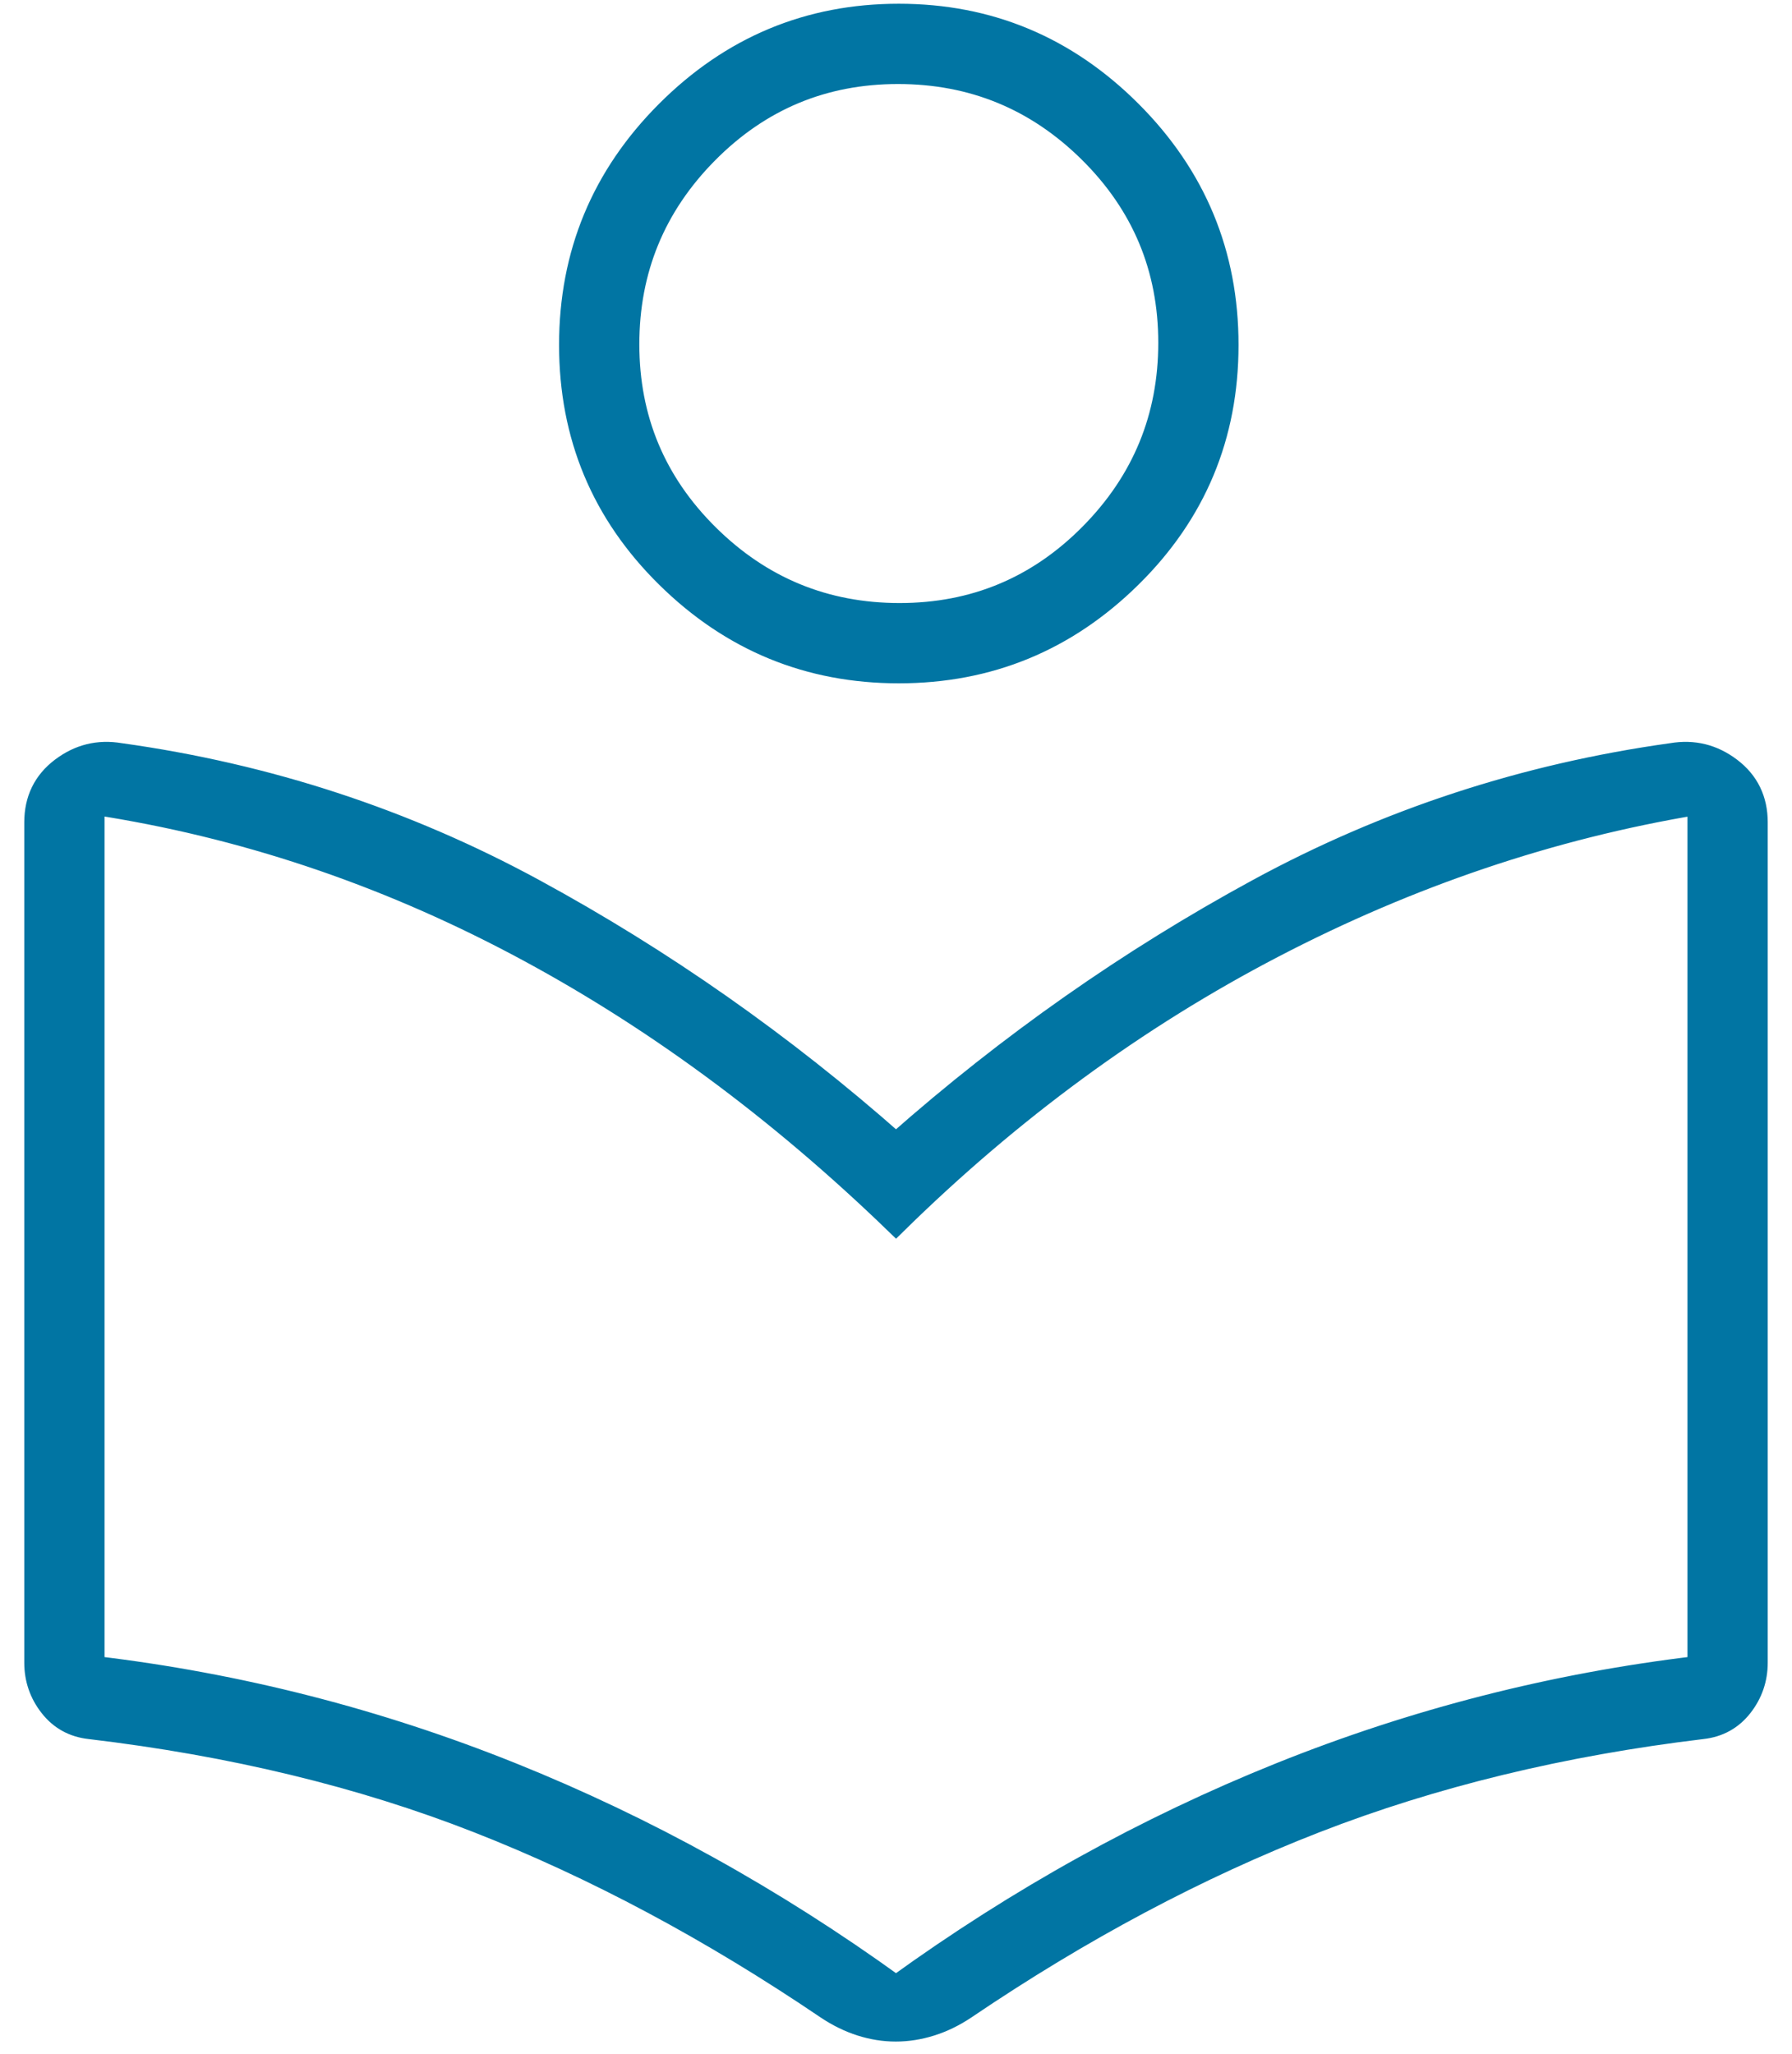<?xml version="1.0" encoding="UTF-8"?> <svg xmlns="http://www.w3.org/2000/svg" width="48" height="55" viewBox="0 0 48 55" fill="none"><path d="M0.9 44.525V22.025C0.9 21.404 1.14 20.911 1.619 20.547C2.099 20.182 2.634 20.05 3.225 20.15C7.175 20.7 10.875 21.913 14.325 23.788C17.775 25.663 21 27.925 24 30.575C27 27.925 30.225 25.663 33.675 23.788C37.125 21.913 40.825 20.7 44.775 20.15C45.366 20.05 45.901 20.182 46.381 20.547C46.86 20.911 47.1 21.404 47.1 22.025V44.525C47.1 44.975 46.962 45.375 46.688 45.725C46.413 46.075 46.05 46.275 45.6 46.325C41.85 46.775 38.4 47.612 35.25 48.837C32.1 50.062 28.975 51.725 25.875 53.825C25.575 54.025 25.266 54.175 24.947 54.275C24.629 54.375 24.311 54.425 23.994 54.425C23.677 54.425 23.362 54.375 23.047 54.275C22.732 54.175 22.425 54.025 22.125 53.825C19.025 51.725 15.912 50.062 12.787 48.837C9.663 47.612 6.2 46.775 2.4 46.325C1.95 46.275 1.588 46.075 1.313 45.725C1.038 45.375 0.9 44.975 0.9 44.525ZM24 53.15C27.25 50.8 30.675 48.902 34.275 47.455C37.875 46.009 41.6 45.057 45.45 44.6V21.575C41.55 22.225 37.775 23.5 34.125 25.4C30.475 27.3 27.1 29.775 24 32.825C20.8 29.725 17.4 27.225 13.8 25.325C10.2 23.425 6.45 22.175 2.55 21.575V44.6C6.4 45.057 10.125 46.009 13.725 47.455C17.325 48.902 20.75 50.8 24 53.15ZM24.075 18.05C21.65 18.05 19.569 17.194 17.831 15.481C16.094 13.769 15.225 11.688 15.225 9.237C15.225 6.787 16.094 4.694 17.831 2.956C19.569 1.219 21.65 0.35 24.075 0.35C26.5 0.35 28.581 1.219 30.319 2.956C32.056 4.694 32.925 6.787 32.925 9.237C32.925 11.688 32.056 13.769 30.319 15.481C28.581 17.194 26.5 18.05 24.075 18.05ZM24.096 16.4C26.082 16.4 27.775 15.693 29.175 14.279C30.575 12.864 31.275 11.165 31.275 9.179C31.275 7.193 30.568 5.5 29.154 4.1C27.739 2.7 26.04 2 24.054 2C22.068 2 20.375 2.707 18.975 4.121C17.575 5.535 16.875 7.235 16.875 9.221C16.875 11.207 17.582 12.9 18.996 14.3C20.41 15.7 22.11 16.4 24.096 16.4Z" fill="#0175A3" stroke="#0175A3" stroke-width="0.5"></path></svg> 